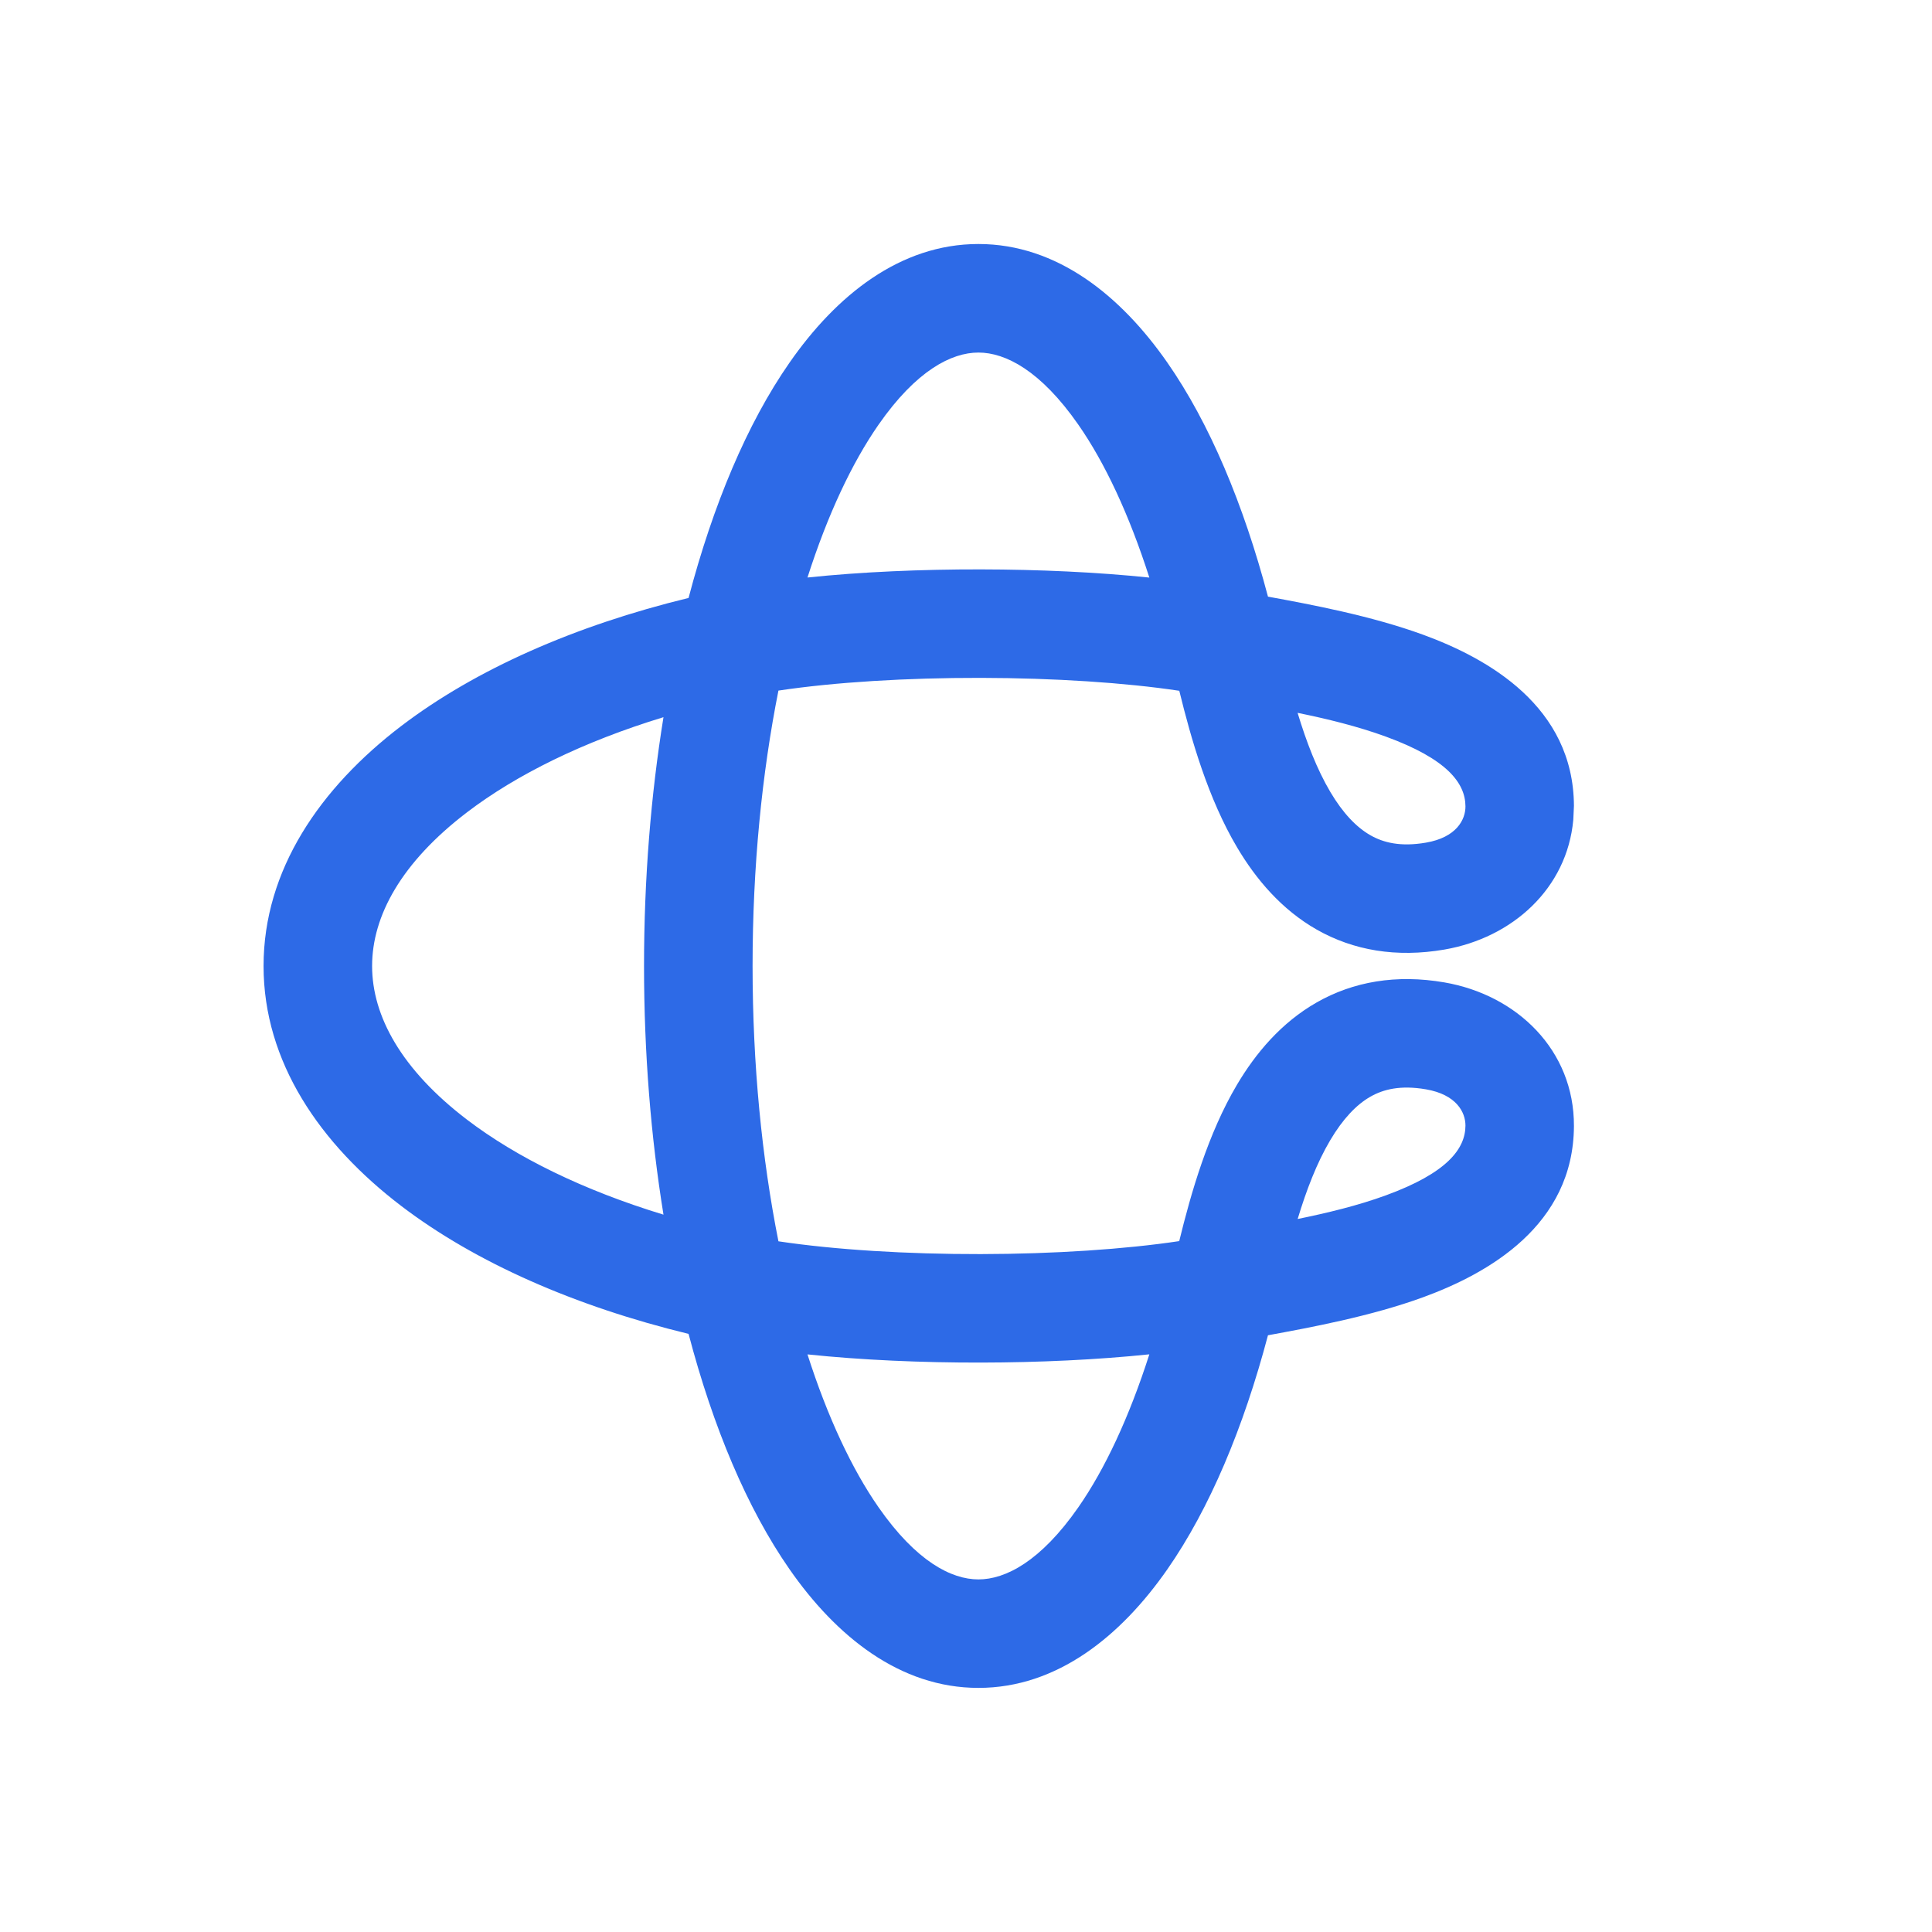 <svg width="60" height="60" viewBox="0 0 60 60" fill="none" xmlns="http://www.w3.org/2000/svg">
<path d="M20.001 30C20.001 27.287 20.215 24.682 20.605 22.273C18.119 23.03 16.041 24.055 14.505 25.226C12.467 26.78 11.556 28.444 11.556 30C11.556 31.555 12.467 33.219 14.505 34.773C16.041 35.944 18.12 36.965 20.605 37.722C20.215 35.315 20.001 32.711 20.001 30ZM35.694 42.06C34.079 42.228 32.261 42.313 30.464 42.316C28.631 42.319 26.757 42.238 25.077 42.062C25.703 44.015 26.458 45.624 27.284 46.81C28.455 48.492 29.547 49.05 30.386 49.05C31.225 49.05 32.318 48.492 33.489 46.81C34.315 45.623 35.068 44.013 35.694 42.06ZM44.284 33.83C43.494 33.694 42.961 33.829 42.56 34.058C42.125 34.306 41.707 34.744 41.313 35.408C40.892 36.119 40.569 36.967 40.3 37.857C41.214 37.67 42.157 37.445 43.044 37.121C44.937 36.428 45.508 35.681 45.511 34.956C45.512 34.54 45.228 33.992 44.284 33.83ZM40.298 22.138C40.569 23.033 40.894 23.885 41.317 24.599C41.71 25.26 42.128 25.694 42.562 25.941C42.963 26.169 43.495 26.305 44.284 26.169C45.229 26.007 45.513 25.458 45.511 25.041C45.507 24.316 44.937 23.571 43.044 22.878C42.156 22.554 41.213 22.325 40.298 22.138ZM30.386 10.949C29.547 10.949 28.455 11.507 27.284 13.189C26.459 14.375 25.703 15.983 25.077 17.935C26.756 17.759 28.631 17.68 30.464 17.683C32.261 17.686 34.079 17.769 35.694 17.937C35.068 15.984 34.315 14.375 33.489 13.189C32.318 11.507 31.225 10.949 30.386 10.949ZM23.372 30C23.372 33.075 23.662 35.975 24.175 38.55C25.925 38.813 28.172 38.951 30.456 38.947C32.731 38.943 34.938 38.797 36.622 38.544C36.988 37.047 37.517 35.205 38.413 33.691C38.993 32.712 39.786 31.762 40.89 31.132C42.026 30.484 43.36 30.252 44.855 30.509C47.113 30.898 48.89 32.615 48.88 34.972C48.866 38.058 46.213 39.549 44.202 40.285C42.586 40.876 40.704 41.225 39.378 41.468C38.618 44.342 37.566 46.85 36.255 48.734C34.807 50.814 32.827 52.419 30.386 52.419C27.945 52.419 25.966 50.814 24.519 48.734C23.201 46.841 22.144 44.317 21.384 41.425C17.863 40.569 14.769 39.211 12.462 37.453C9.942 35.532 8.185 32.983 8.185 30C8.185 27.016 9.942 24.468 12.462 22.546C14.769 20.788 17.862 19.426 21.384 18.57C22.144 15.68 23.201 13.155 24.519 11.263C25.966 9.183 27.945 7.578 30.386 7.578C32.827 7.578 34.807 9.183 36.255 11.263C37.566 13.146 38.618 15.656 39.378 18.529C40.704 18.772 42.586 19.123 44.202 19.714C46.213 20.45 48.867 21.941 48.88 25.027L48.86 25.46C48.666 27.593 46.972 29.125 44.855 29.49C43.363 29.746 42.031 29.516 40.895 28.871C39.793 28.244 39.001 27.297 38.421 26.32C37.52 24.802 36.991 22.953 36.624 21.453C34.94 21.2 32.732 21.056 30.456 21.052C28.172 21.048 25.925 21.184 24.175 21.447C23.662 24.022 23.372 26.924 23.372 30Z" fill="#2D6AE7"/>
</svg>
